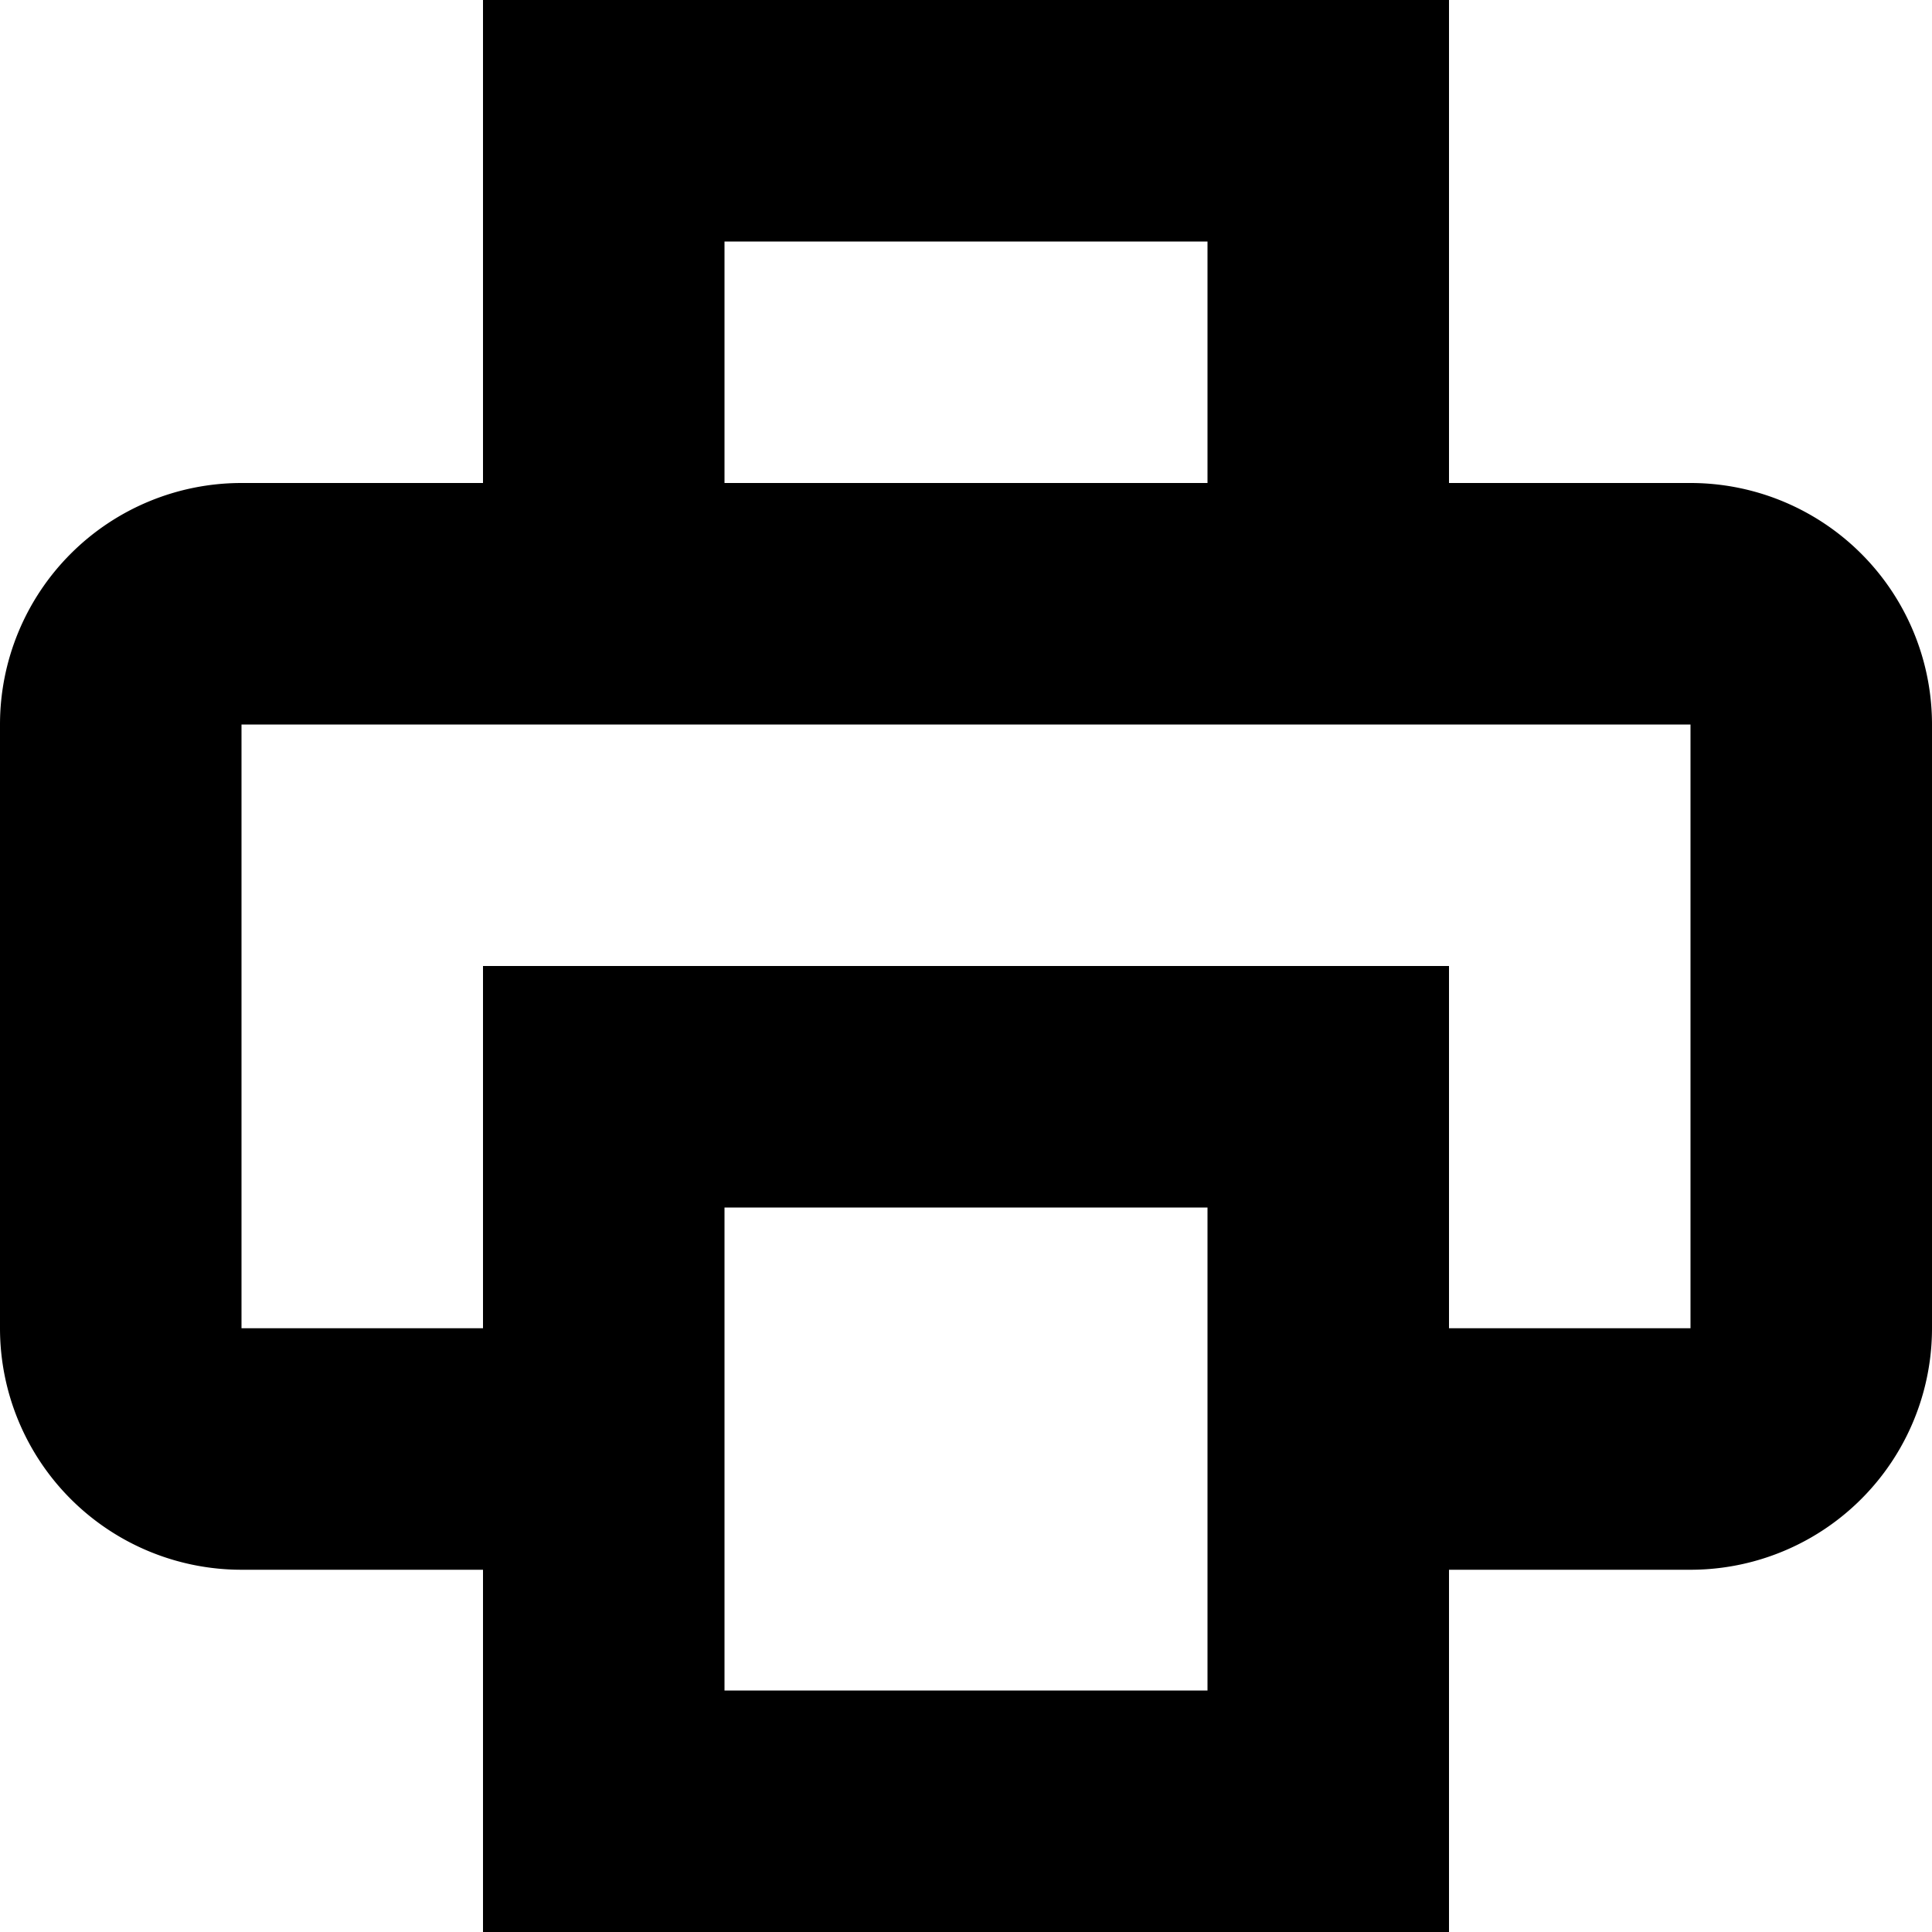 <svg xmlns="http://www.w3.org/2000/svg" width="16" height="16" viewBox="0 0 16 16">
  <defs>
    <style>
      .cls-1 {
        fill: #292929;
        fill-rule: evenodd;
      }
    </style>
  </defs>
  <path d="M1553,287h-2v3h-8v-3h-2a2,2,0,0,1-2-2v-5a2,2,0,0,1,2-2h2v-4h8v4h2a2,2,0,0,1,2,2v5A2,2,0,0,1,1553,287Zm-8,1h4v-4h-4v4Zm4-12h-4v2h4v-2Zm4,4h-12v5h2v-3h8v3h2v-5Z" transform="translate(-1539 -274)"/>
</svg>
